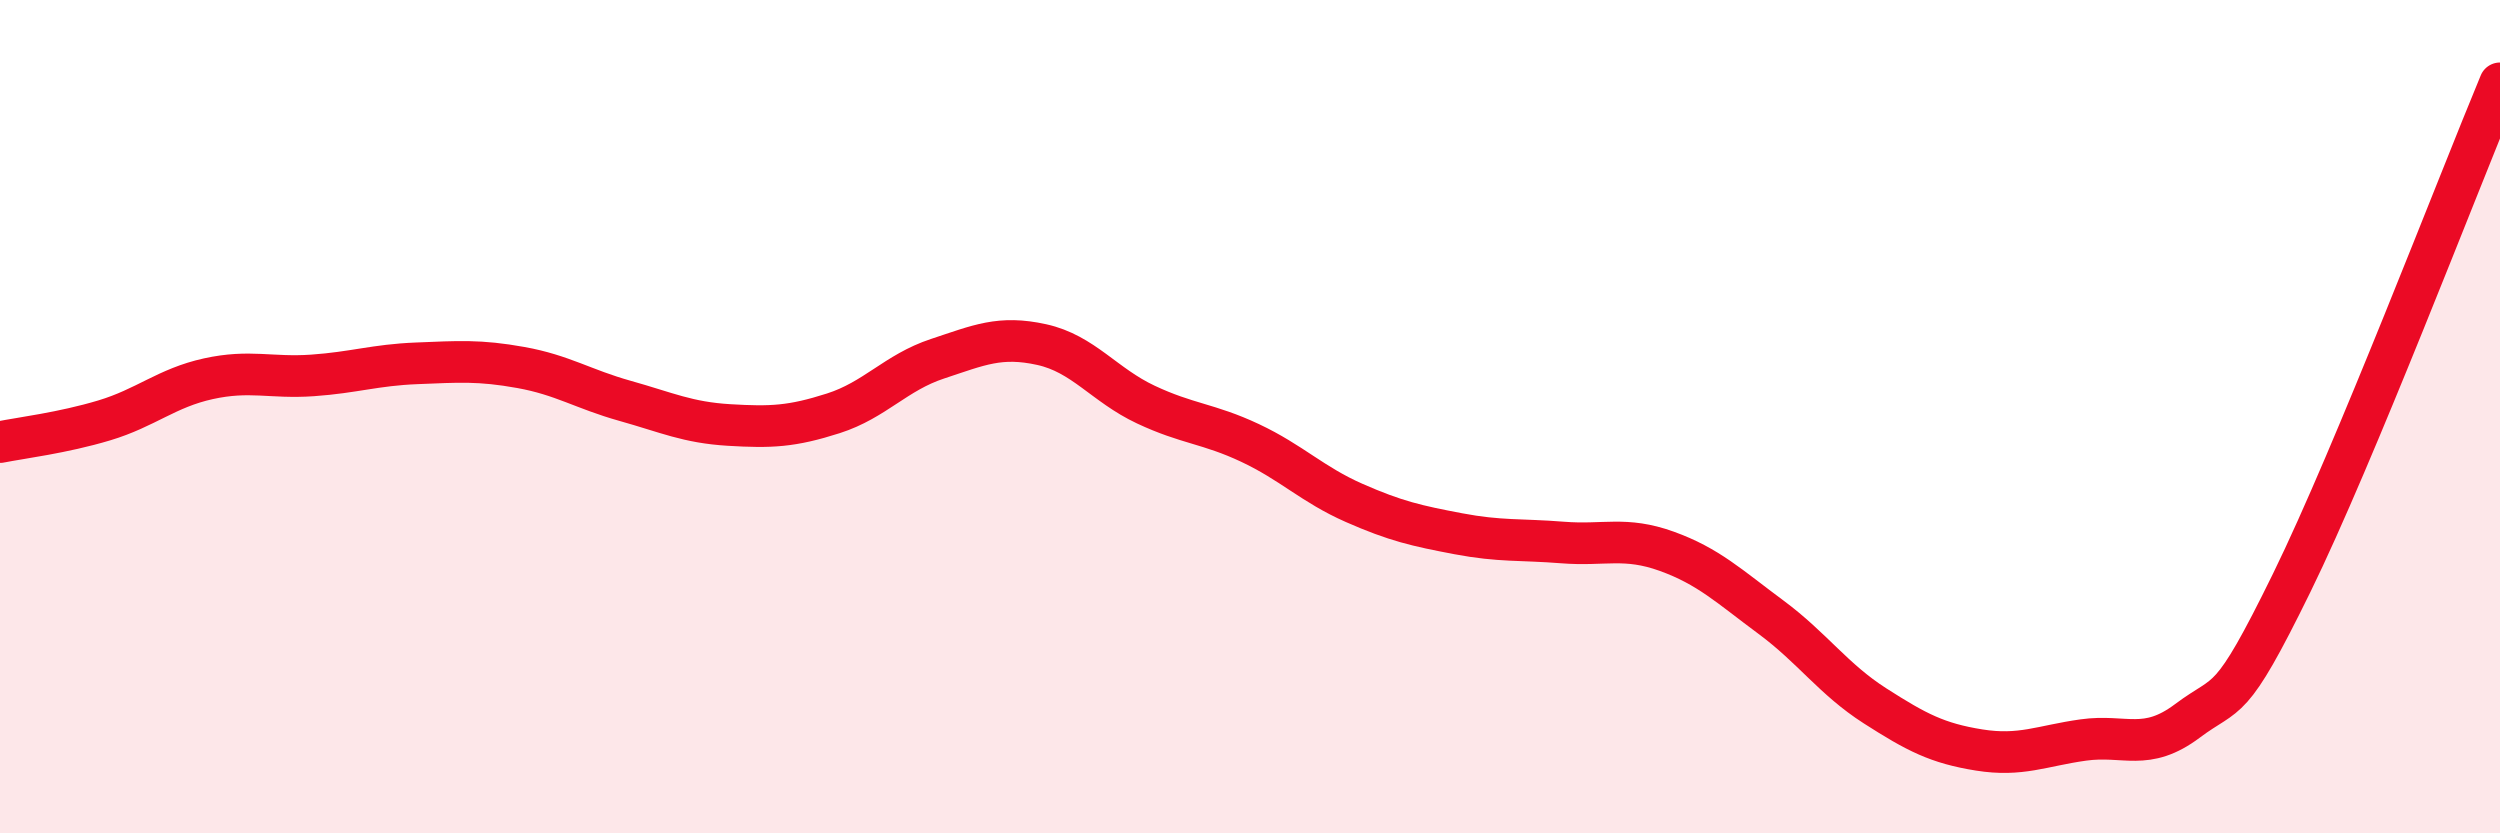 
    <svg width="60" height="20" viewBox="0 0 60 20" xmlns="http://www.w3.org/2000/svg">
      <path
        d="M 0,10.61 C 0.5,10.51 1.5,10.39 2.5,10.09 C 3.5,9.79 4,9.31 5,9.09 C 6,8.87 6.5,9.08 7.5,9.01 C 8.5,8.94 9,8.76 10,8.72 C 11,8.68 11.5,8.64 12.5,8.82 C 13.5,9 14,9.34 15,9.62 C 16,9.9 16.5,10.14 17.5,10.2 C 18.5,10.26 19,10.24 20,9.92 C 21,9.6 21.5,8.94 22.5,8.61 C 23.5,8.28 24,8.05 25,8.27 C 26,8.49 26.5,9.24 27.5,9.71 C 28.5,10.18 29,10.16 30,10.63 C 31,11.1 31.5,11.63 32.5,12.07 C 33.5,12.51 34,12.62 35,12.81 C 36,13 36.5,12.94 37.5,13.02 C 38.5,13.1 39,12.87 40,13.23 C 41,13.59 41.5,14.07 42.5,14.81 C 43.5,15.55 44,16.3 45,16.94 C 46,17.58 46.5,17.84 47.5,18 C 48.5,18.16 49,17.9 50,17.76 C 51,17.62 51.5,18.05 52.5,17.3 C 53.5,16.55 53.5,17.05 55,13.99 C 56.5,10.93 59,4.4 60,2L60 20L0 20Z"
        fill="#EB0A25"
        opacity="0.1"
        stroke-linecap="round"
        stroke-linejoin="round"
      />
      <path
        d="M 0,10.61 C 0.5,10.51 1.5,10.39 2.5,10.09 C 3.5,9.79 4,9.31 5,9.09 C 6,8.87 6.5,9.08 7.5,9.01 C 8.5,8.94 9,8.76 10,8.72 C 11,8.68 11.5,8.64 12.5,8.82 C 13.5,9 14,9.34 15,9.62 C 16,9.9 16.5,10.14 17.5,10.2 C 18.5,10.26 19,10.24 20,9.92 C 21,9.6 21.5,8.94 22.5,8.61 C 23.5,8.28 24,8.05 25,8.27 C 26,8.49 26.5,9.24 27.5,9.71 C 28.5,10.18 29,10.16 30,10.63 C 31,11.1 31.5,11.63 32.5,12.07 C 33.5,12.51 34,12.62 35,12.81 C 36,13 36.5,12.94 37.5,13.02 C 38.5,13.1 39,12.87 40,13.23 C 41,13.59 41.5,14.07 42.5,14.81 C 43.5,15.55 44,16.3 45,16.94 C 46,17.58 46.5,17.84 47.5,18 C 48.5,18.16 49,17.9 50,17.76 C 51,17.62 51.5,18.05 52.5,17.3 C 53.5,16.55 53.5,17.05 55,13.99 C 56.5,10.93 59,4.4 60,2"
        stroke="#EB0A25"
        stroke-width="1"
        fill="none"
        stroke-linecap="round"
        stroke-linejoin="round"
      />
    </svg>
  